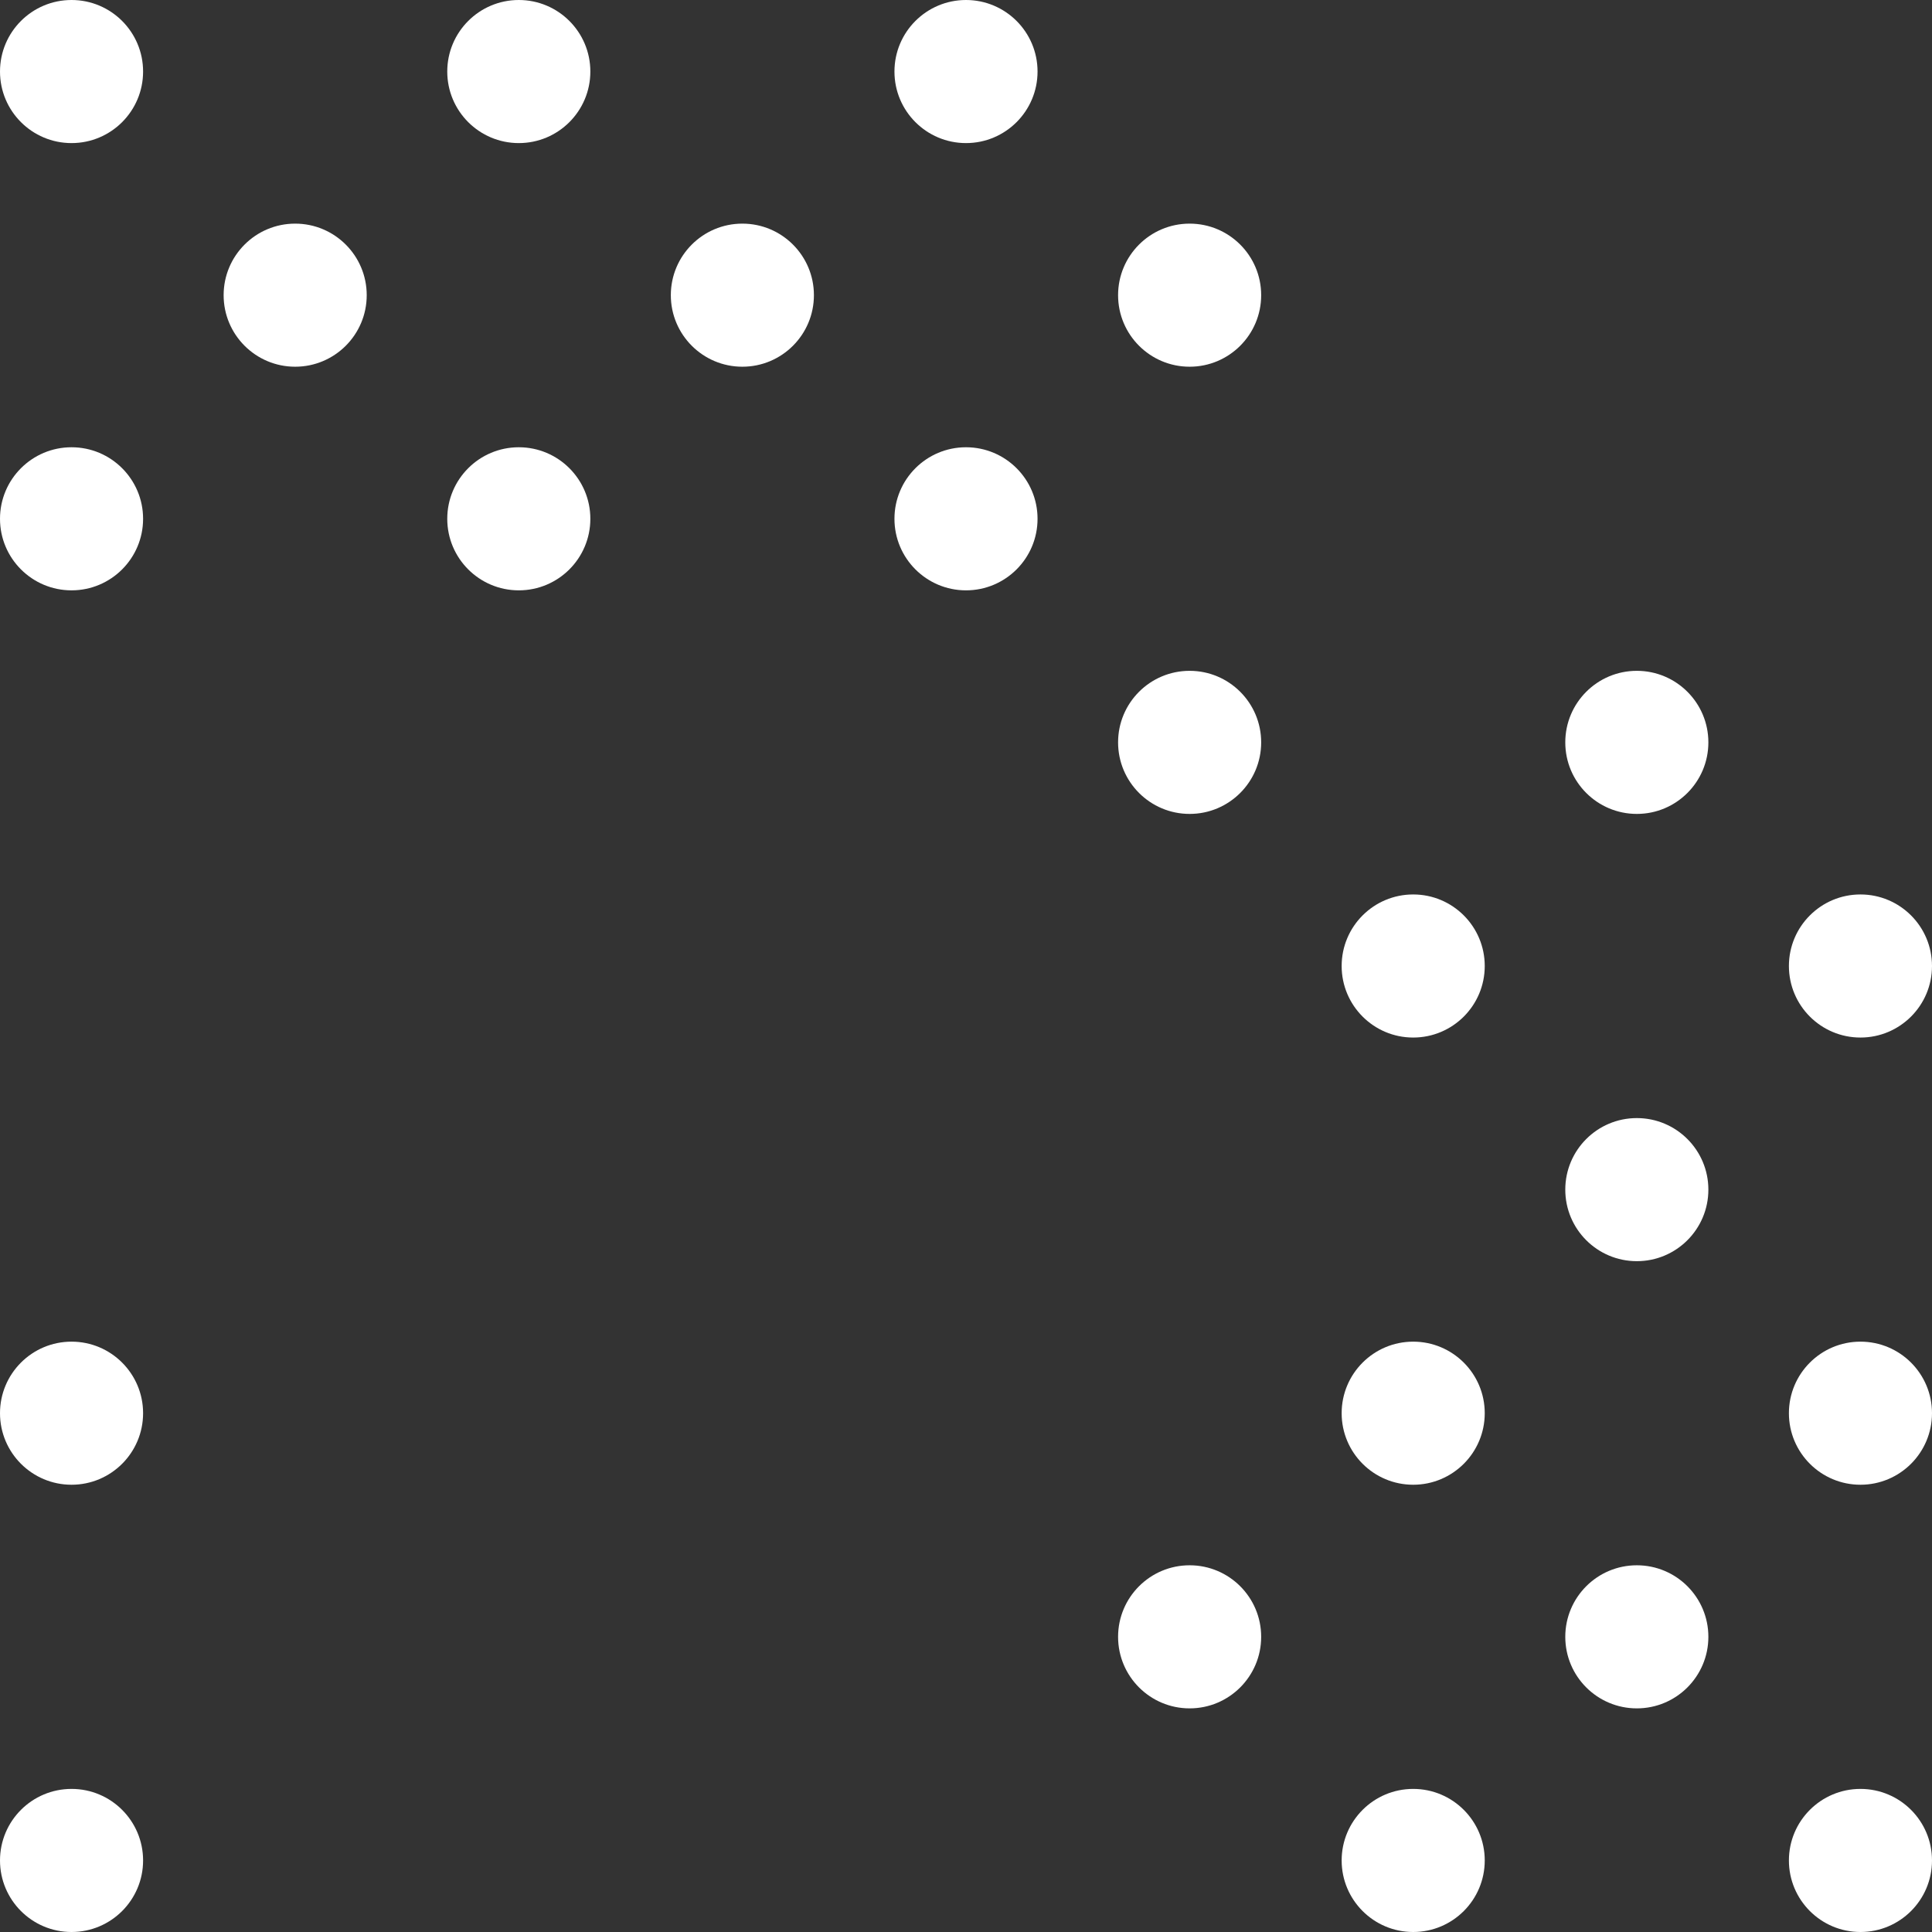 <?xml version="1.0" encoding="UTF-8"?>
<svg id="b" data-name="レイヤー 2" xmlns="http://www.w3.org/2000/svg" viewBox="0 0 320 320">
  <rect x="0" y="0" width="320" height="320" fill="#333333" stroke="none"/>
  <g id="c" data-name="最前面ぼかし_パララックス">
    <g>
      <circle cx="308.15" cy="308.15" r="11.85" fill="#fff" stroke-width="0"/>
      <circle cx="234.07" cy="308.15" r="11.85" fill="#fff" stroke-width="0"/>
      <circle cx="11.85" cy="308.15" r="11.85" fill="#fff" stroke-width="0"/>
      <circle cx="271.11" cy="271.11" r="11.85" fill="#fff" stroke-width="0"/>
      <circle cx="197.04" cy="271.11" r="11.85" fill="#fff" stroke-width="0"/>
      <circle cx="308.15" cy="234.07" r="11.85" fill="#fff" stroke-width="0"/>
      <circle cx="234.07" cy="234.07" r="11.85" fill="#fff" stroke-width="0"/>
      <circle cx="11.85" cy="234.07" r="11.85" fill="#fff" stroke-width="0"/>
      <circle cx="271.11" cy="197.04" r="11.85" fill="#fff" stroke-width="0"/>
      <circle cx="308.15" cy="160" r="11.85" fill="#fff" stroke-width="0"/>
      <circle cx="234.07" cy="160" r="11.85" fill="#fff" stroke-width="0"/>
      <circle cx="271.11" cy="122.96" r="11.85" fill="#fff" stroke-width="0"/>
      <circle cx="197.04" cy="122.96" r="11.85" fill="#fff" stroke-width="0"/>
      <circle cx="160" cy="85.93" r="11.85" fill="#fff" stroke-width="0"/>
      <circle cx="85.93" cy="85.93" r="11.85" fill="#fff" stroke-width="0"/>
      <circle cx="11.85" cy="85.93" r="11.85" fill="#fff" stroke-width="0"/>
      <circle cx="197.04" cy="48.89" r="11.85" fill="#fff" stroke-width="0"/>
      <circle cx="122.96" cy="48.89" r="11.85" fill="#fff" stroke-width="0"/>
      <circle cx="48.89" cy="48.89" r="11.85" fill="#fff" stroke-width="0"/>
      <circle cx="160" cy="11.85" r="11.85" fill="#fff" stroke-width="0"/>
      <circle cx="85.93" cy="11.85" r="11.85" fill="#fff" stroke-width="0"/>
      <circle cx="11.85" cy="11.85" r="11.85" fill="#fff" stroke-width="0"/>
    </g>
  </g>
</svg>